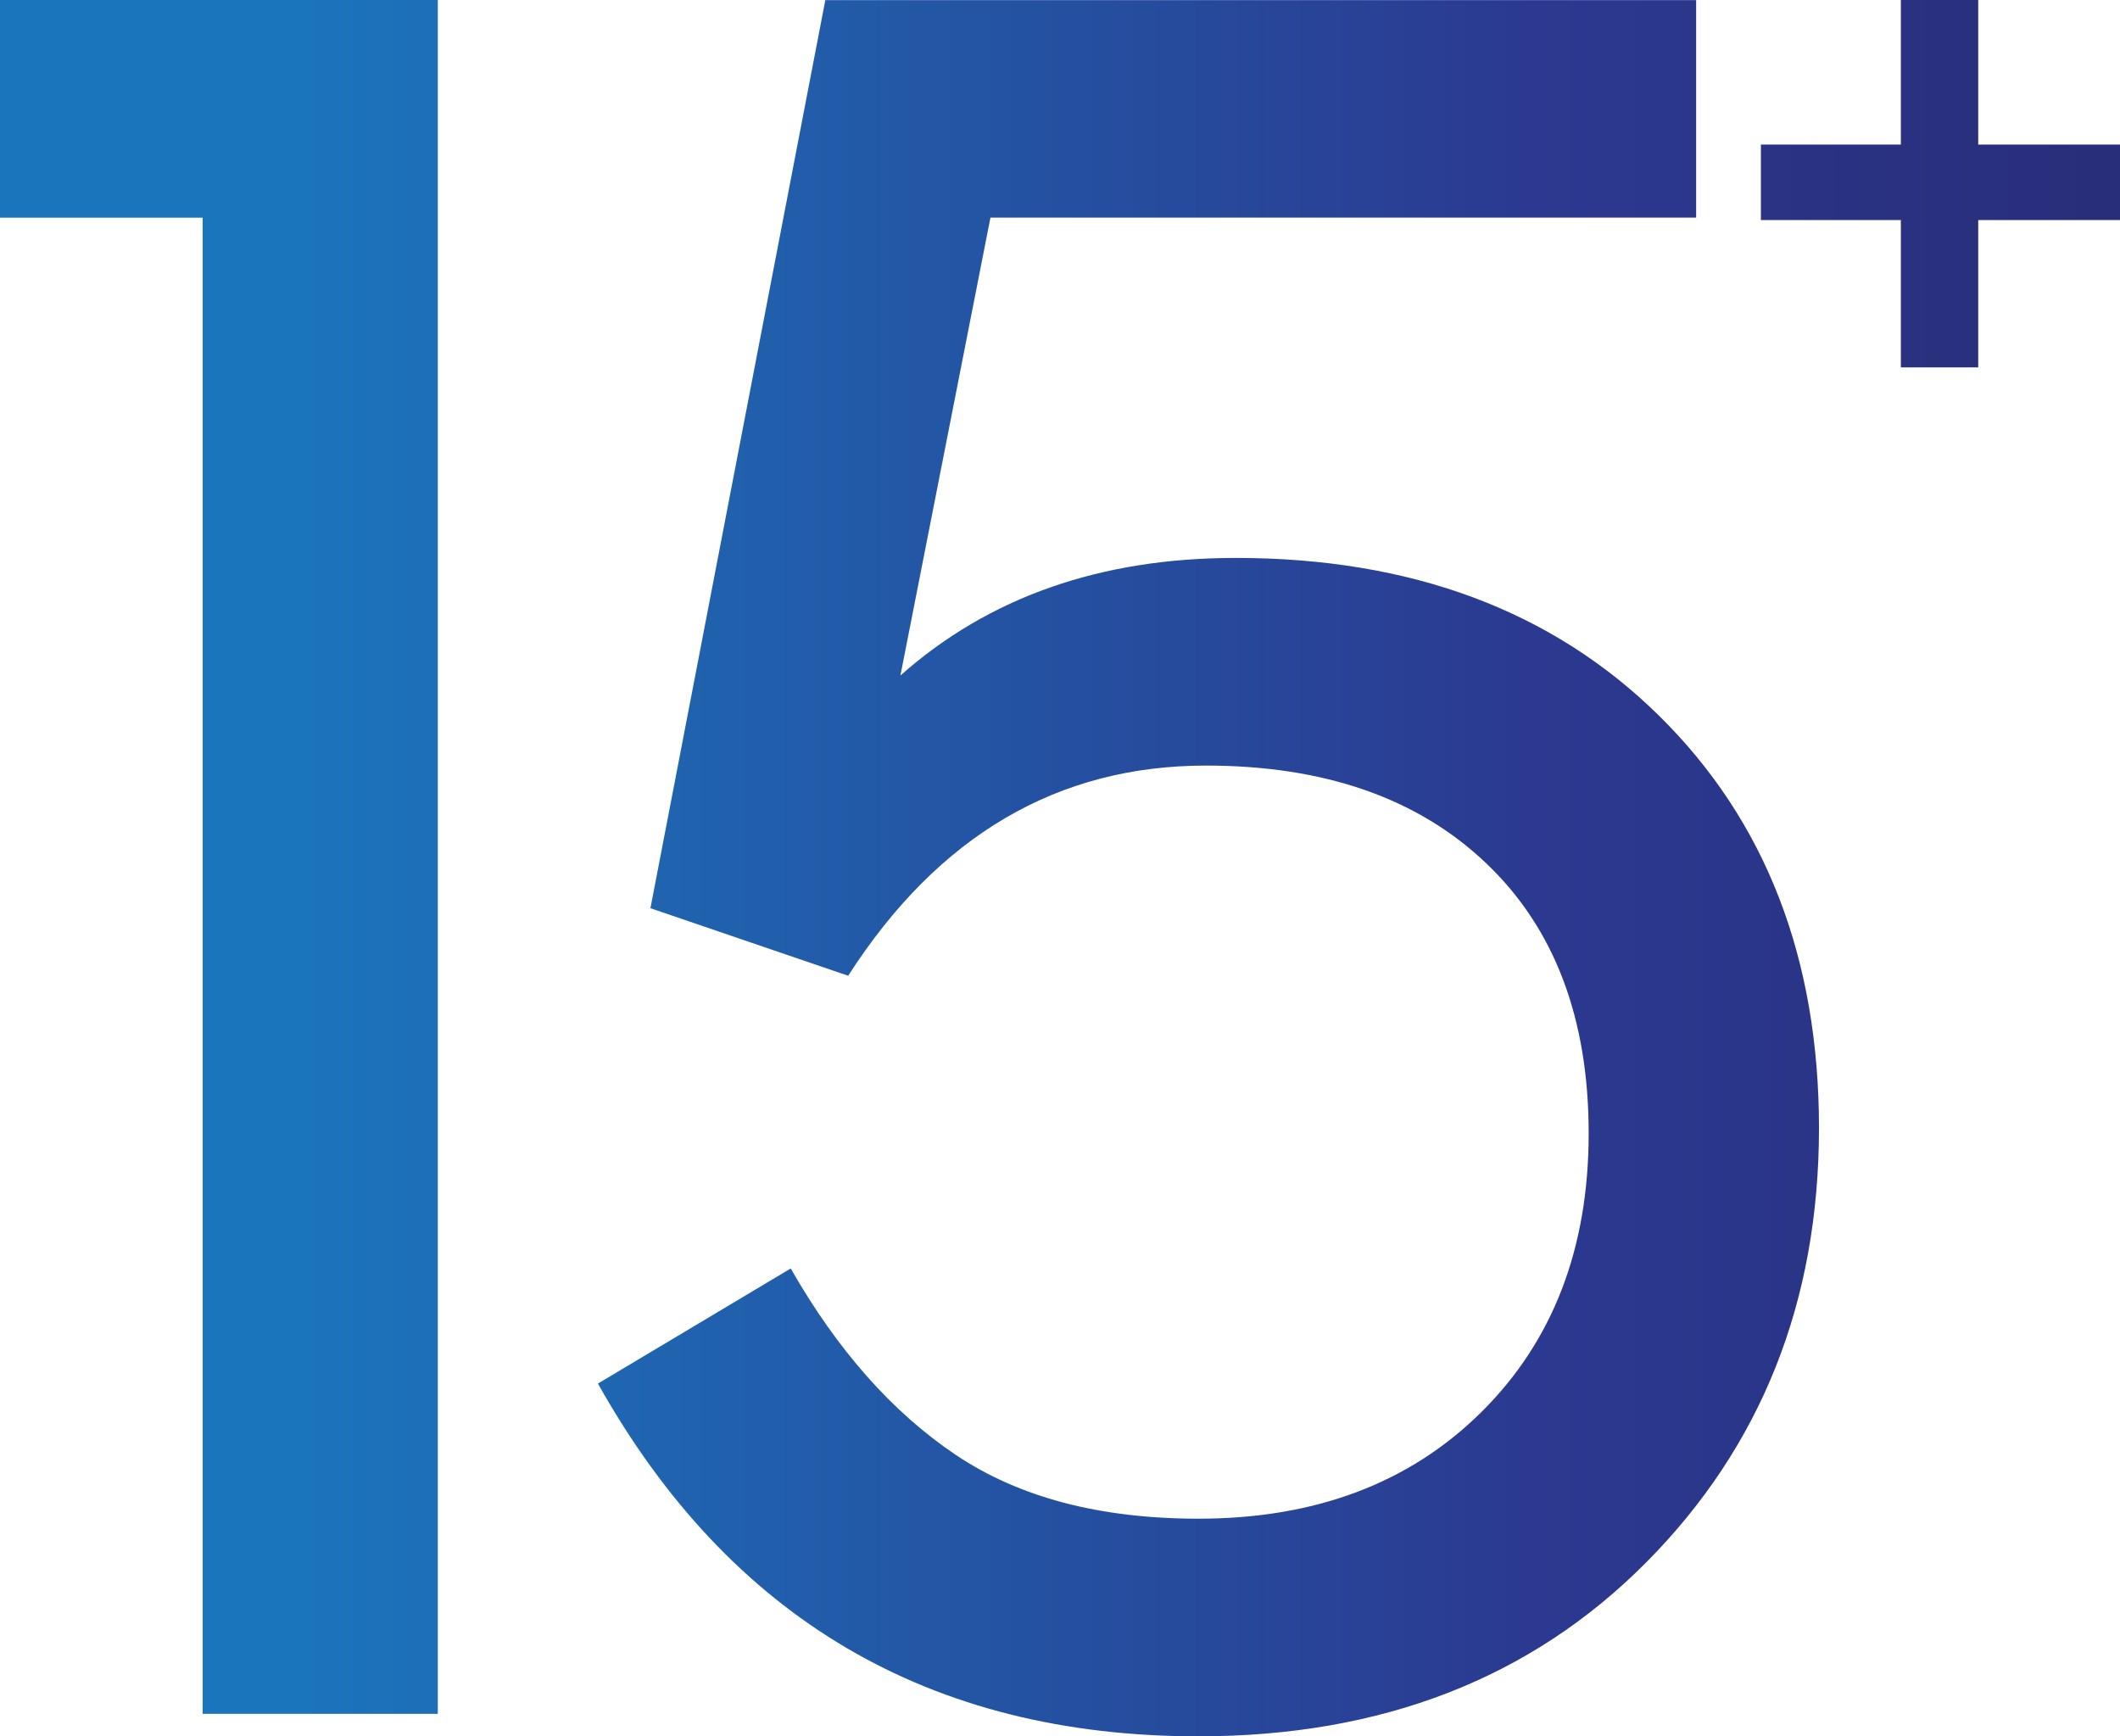 <svg id="Layer_1" data-name="Layer 1" xmlns="http://www.w3.org/2000/svg" xmlns:xlink="http://www.w3.org/1999/xlink" viewBox="0 0 428.84 351.21"><defs><style>.cls-1{fill:url(#linear-gradient);}.cls-2{fill:url(#linear-gradient-2);}.cls-3{fill:url(#linear-gradient-3);}</style><linearGradient id="linear-gradient" x1="-269.2" y1="173.33" x2="730.8" y2="173.33" gradientUnits="userSpaceOnUse"><stop offset="0" stop-color="#1b75bc"/><stop offset="0.01" stop-color="#1b75bc"/><stop offset="0.33" stop-color="#1b75bc"/><stop offset="0.58" stop-color="#2b3990"/><stop offset="0.89" stop-color="#262262"/></linearGradient><linearGradient id="linear-gradient-2" x1="46.85" y1="190.5" x2="1046.85" y2="190.5" xlink:href="#linear-gradient"/><linearGradient id="linear-gradient-3" x1="-301.96" y1="37.15" x2="698.04" y2="37.15" xlink:href="#linear-gradient"/></defs><title>15 clients</title><polygon class="cls-1" points="0 44.03 40.99 44.03 40.99 346.65 88.56 346.65 88.56 0 0 0 0 44.03"/><path class="cls-2" d="M566,127.75q-41,0-67.81,23.78l18.21-92.61H659.15v-44H483L447.62,198.6l40,13.66q27.33-42.51,72.37-42.51,35.92,0,56.67,19.74t20.75,54.65q0,34.92-21.76,56.43t-57.18,21.51q-29.87,0-49.09-12.91T476,271.47l-39,23.28q40,71.36,121.46,71.35,55.66,0,90.58-35.17T684,243.13q0-51.62-32.39-83.5T566,127.75Z" transform="translate(-316.05 -14.9)"/><polygon class="cls-3" points="400.16 0 384.51 0 384.51 29.24 356.2 29.24 356.2 44.51 384.51 44.51 384.51 74.31 400.16 74.31 400.16 44.51 428.84 44.51 428.84 29.24 400.16 29.24 400.16 0"/></svg>